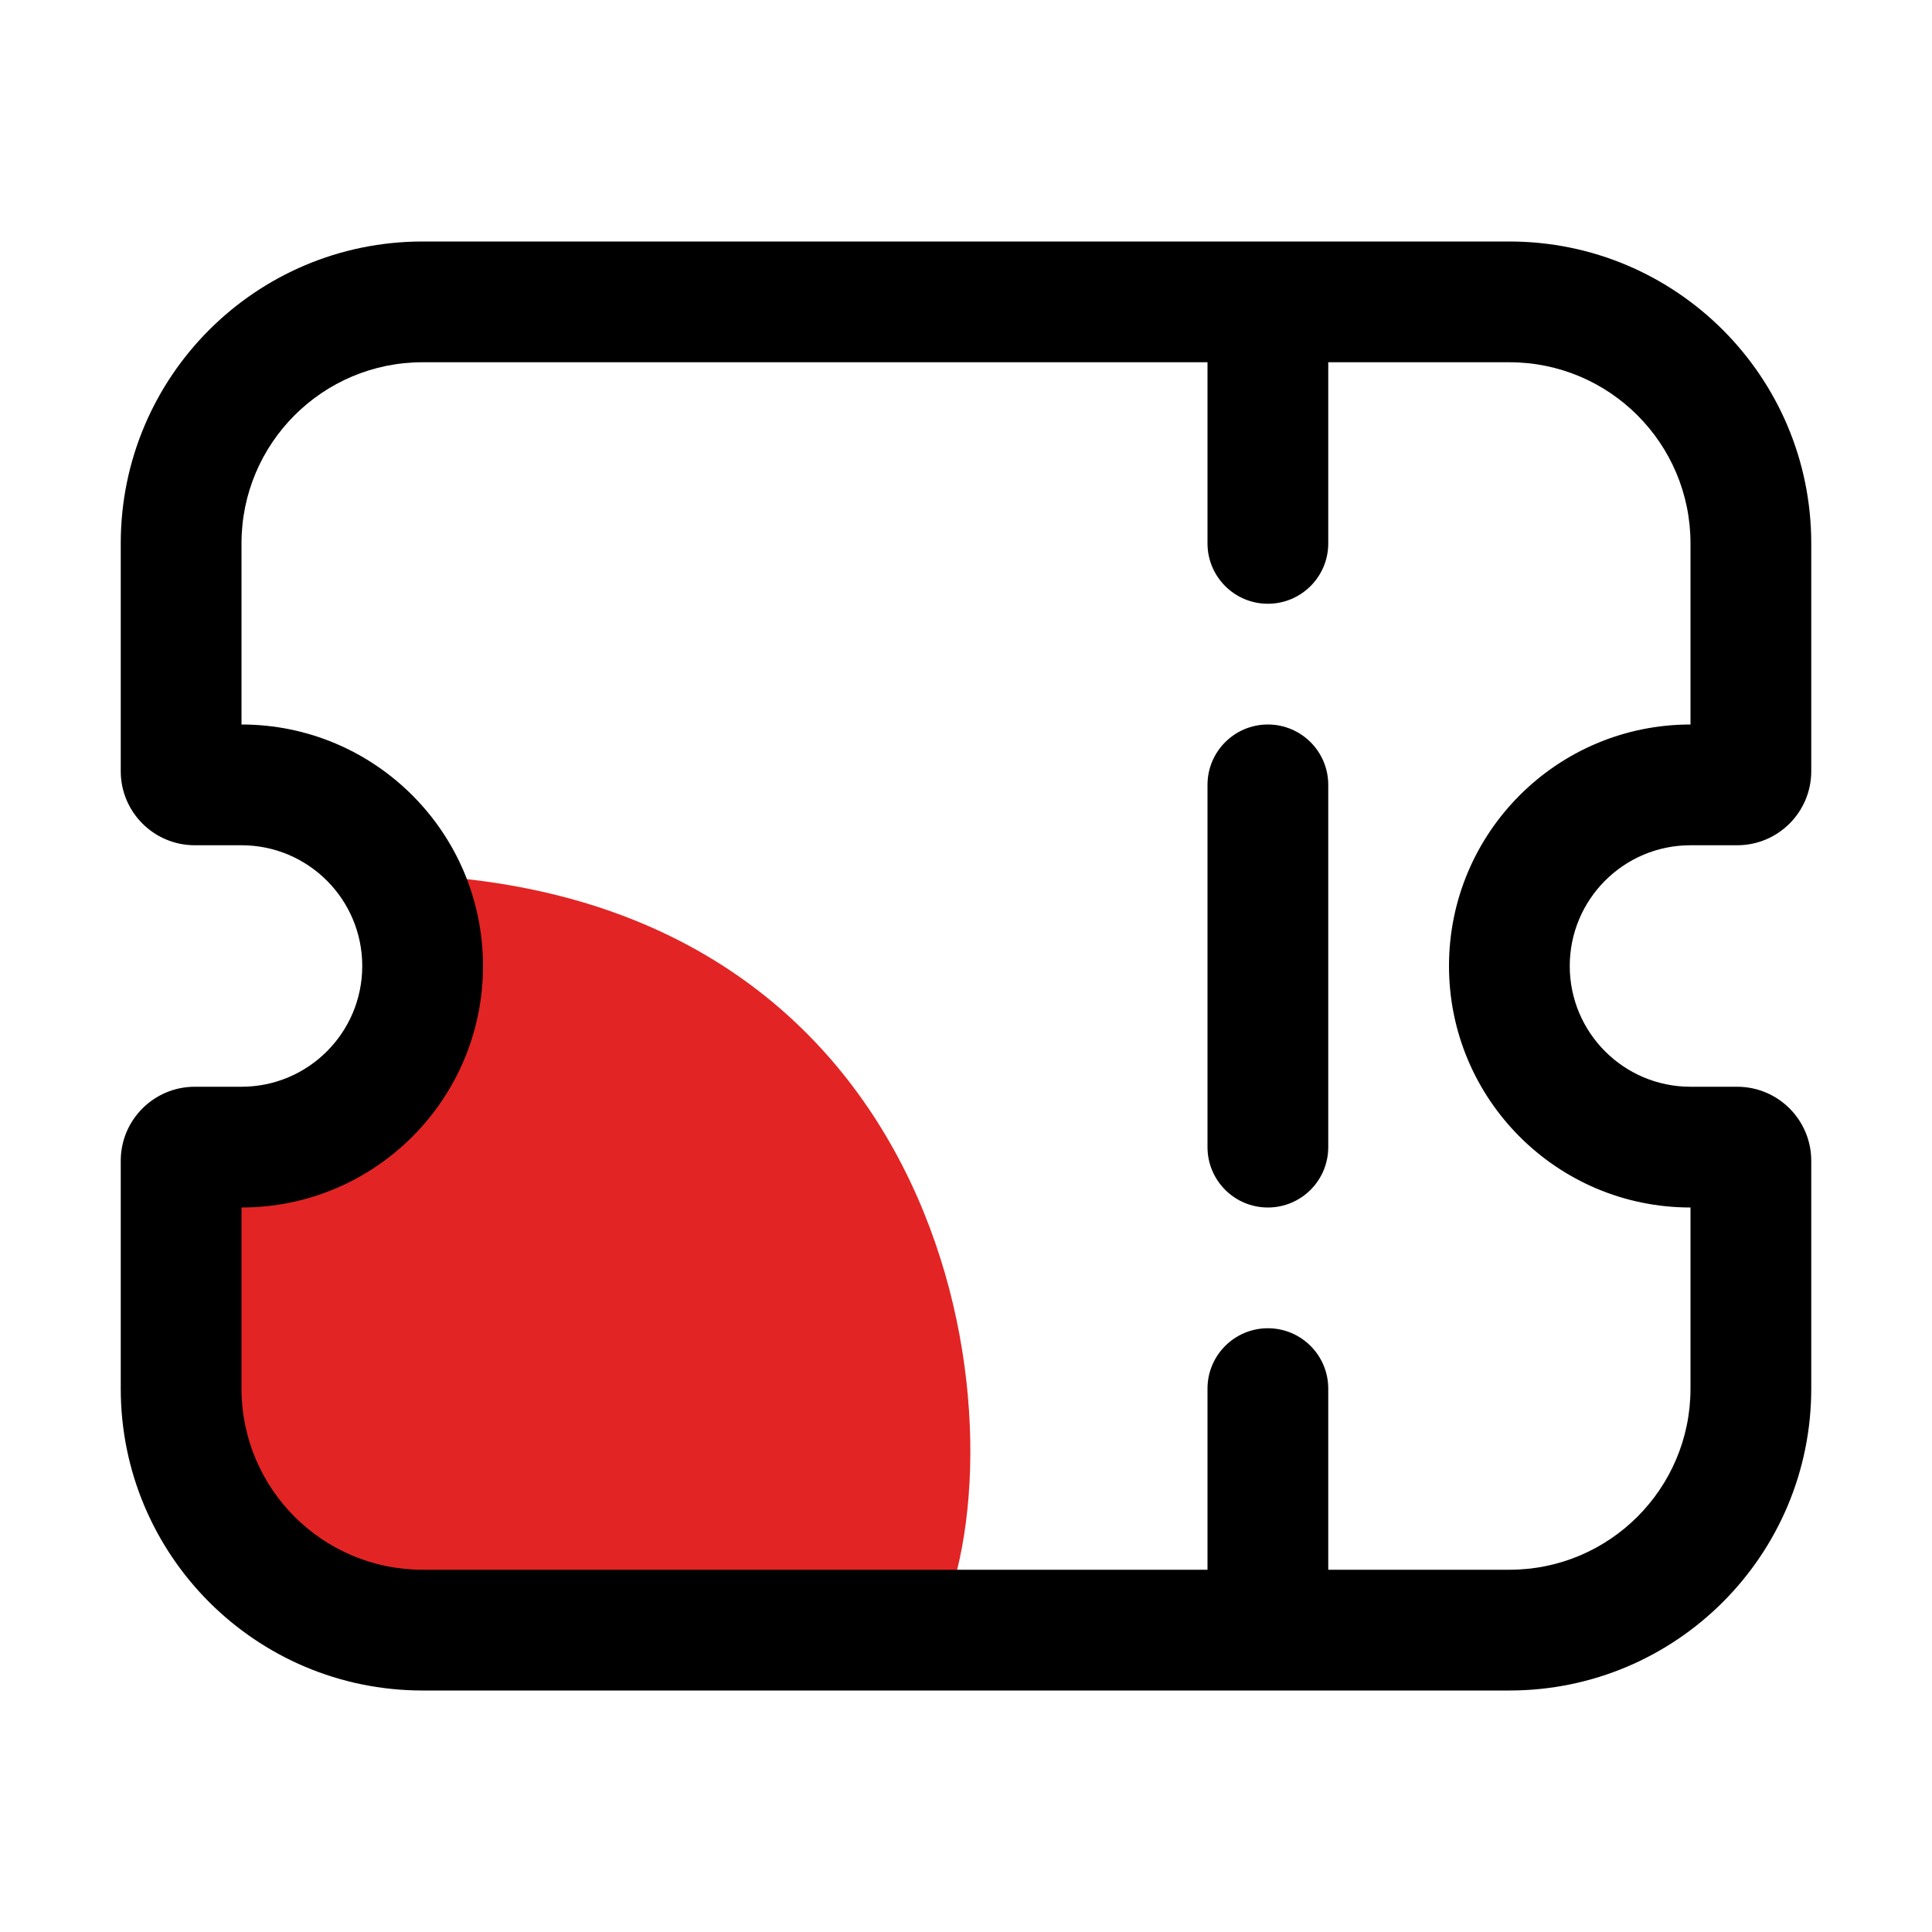 <svg width="80" height="80" viewBox="0 0 80 80" fill="none" xmlns="http://www.w3.org/2000/svg">
<path d="M7.5 47.5C17.5 47.5 17.5 38.75 17.5 36.25C40 37.5 42.5 60 38.75 67.5H17.5C9.5 67.5 7.5 60.833 7.5 57.5V47.5Z" fill="#E32424"/>
<path fill-rule="evenodd" clip-rule="evenodd" d="M10 22.5C10 18.358 13.358 15 17.5 15H50V22.5C50 23.881 51.119 25 52.5 25C53.881 25 55 23.881 55 22.5V15H62.5C66.642 15 70 18.358 70 22.5V30C64.477 30 60 34.477 60 40C60 45.523 64.477 50 70 50V57.5C70 61.642 66.642 65 62.5 65H55V57.5C55 56.119 53.881 55 52.5 55C51.119 55 50 56.119 50 57.5V65H17.5C13.358 65 10 61.642 10 57.5V50C15.523 50 20 45.523 20 40C20 34.477 15.523 30 10 30V22.5ZM52.5 70H17.5C10.596 70 5 64.404 5 57.5V48.066C5 46.373 6.373 45 8.066 45H10C12.761 45 15 42.761 15 40C15 37.239 12.761 35 10 35H8.066C6.373 35 5 33.627 5 31.934V22.5C5 15.596 10.596 10 17.5 10H52.5H62.5C69.404 10 75 15.596 75 22.5V31.934C75 33.627 73.627 35 71.934 35H70C67.239 35 65 37.239 65 40C65 42.761 67.239 45 70 45H71.934C73.627 45 75 46.373 75 48.066V57.5C75 64.404 69.404 70 62.5 70H52.5ZM55 32.5C55 31.119 53.881 30 52.5 30C51.119 30 50 31.119 50 32.5V47.5C50 48.881 51.119 50 52.5 50C53.881 50 55 48.881 55 47.5V32.5Z" fill="black"/>
</svg>
